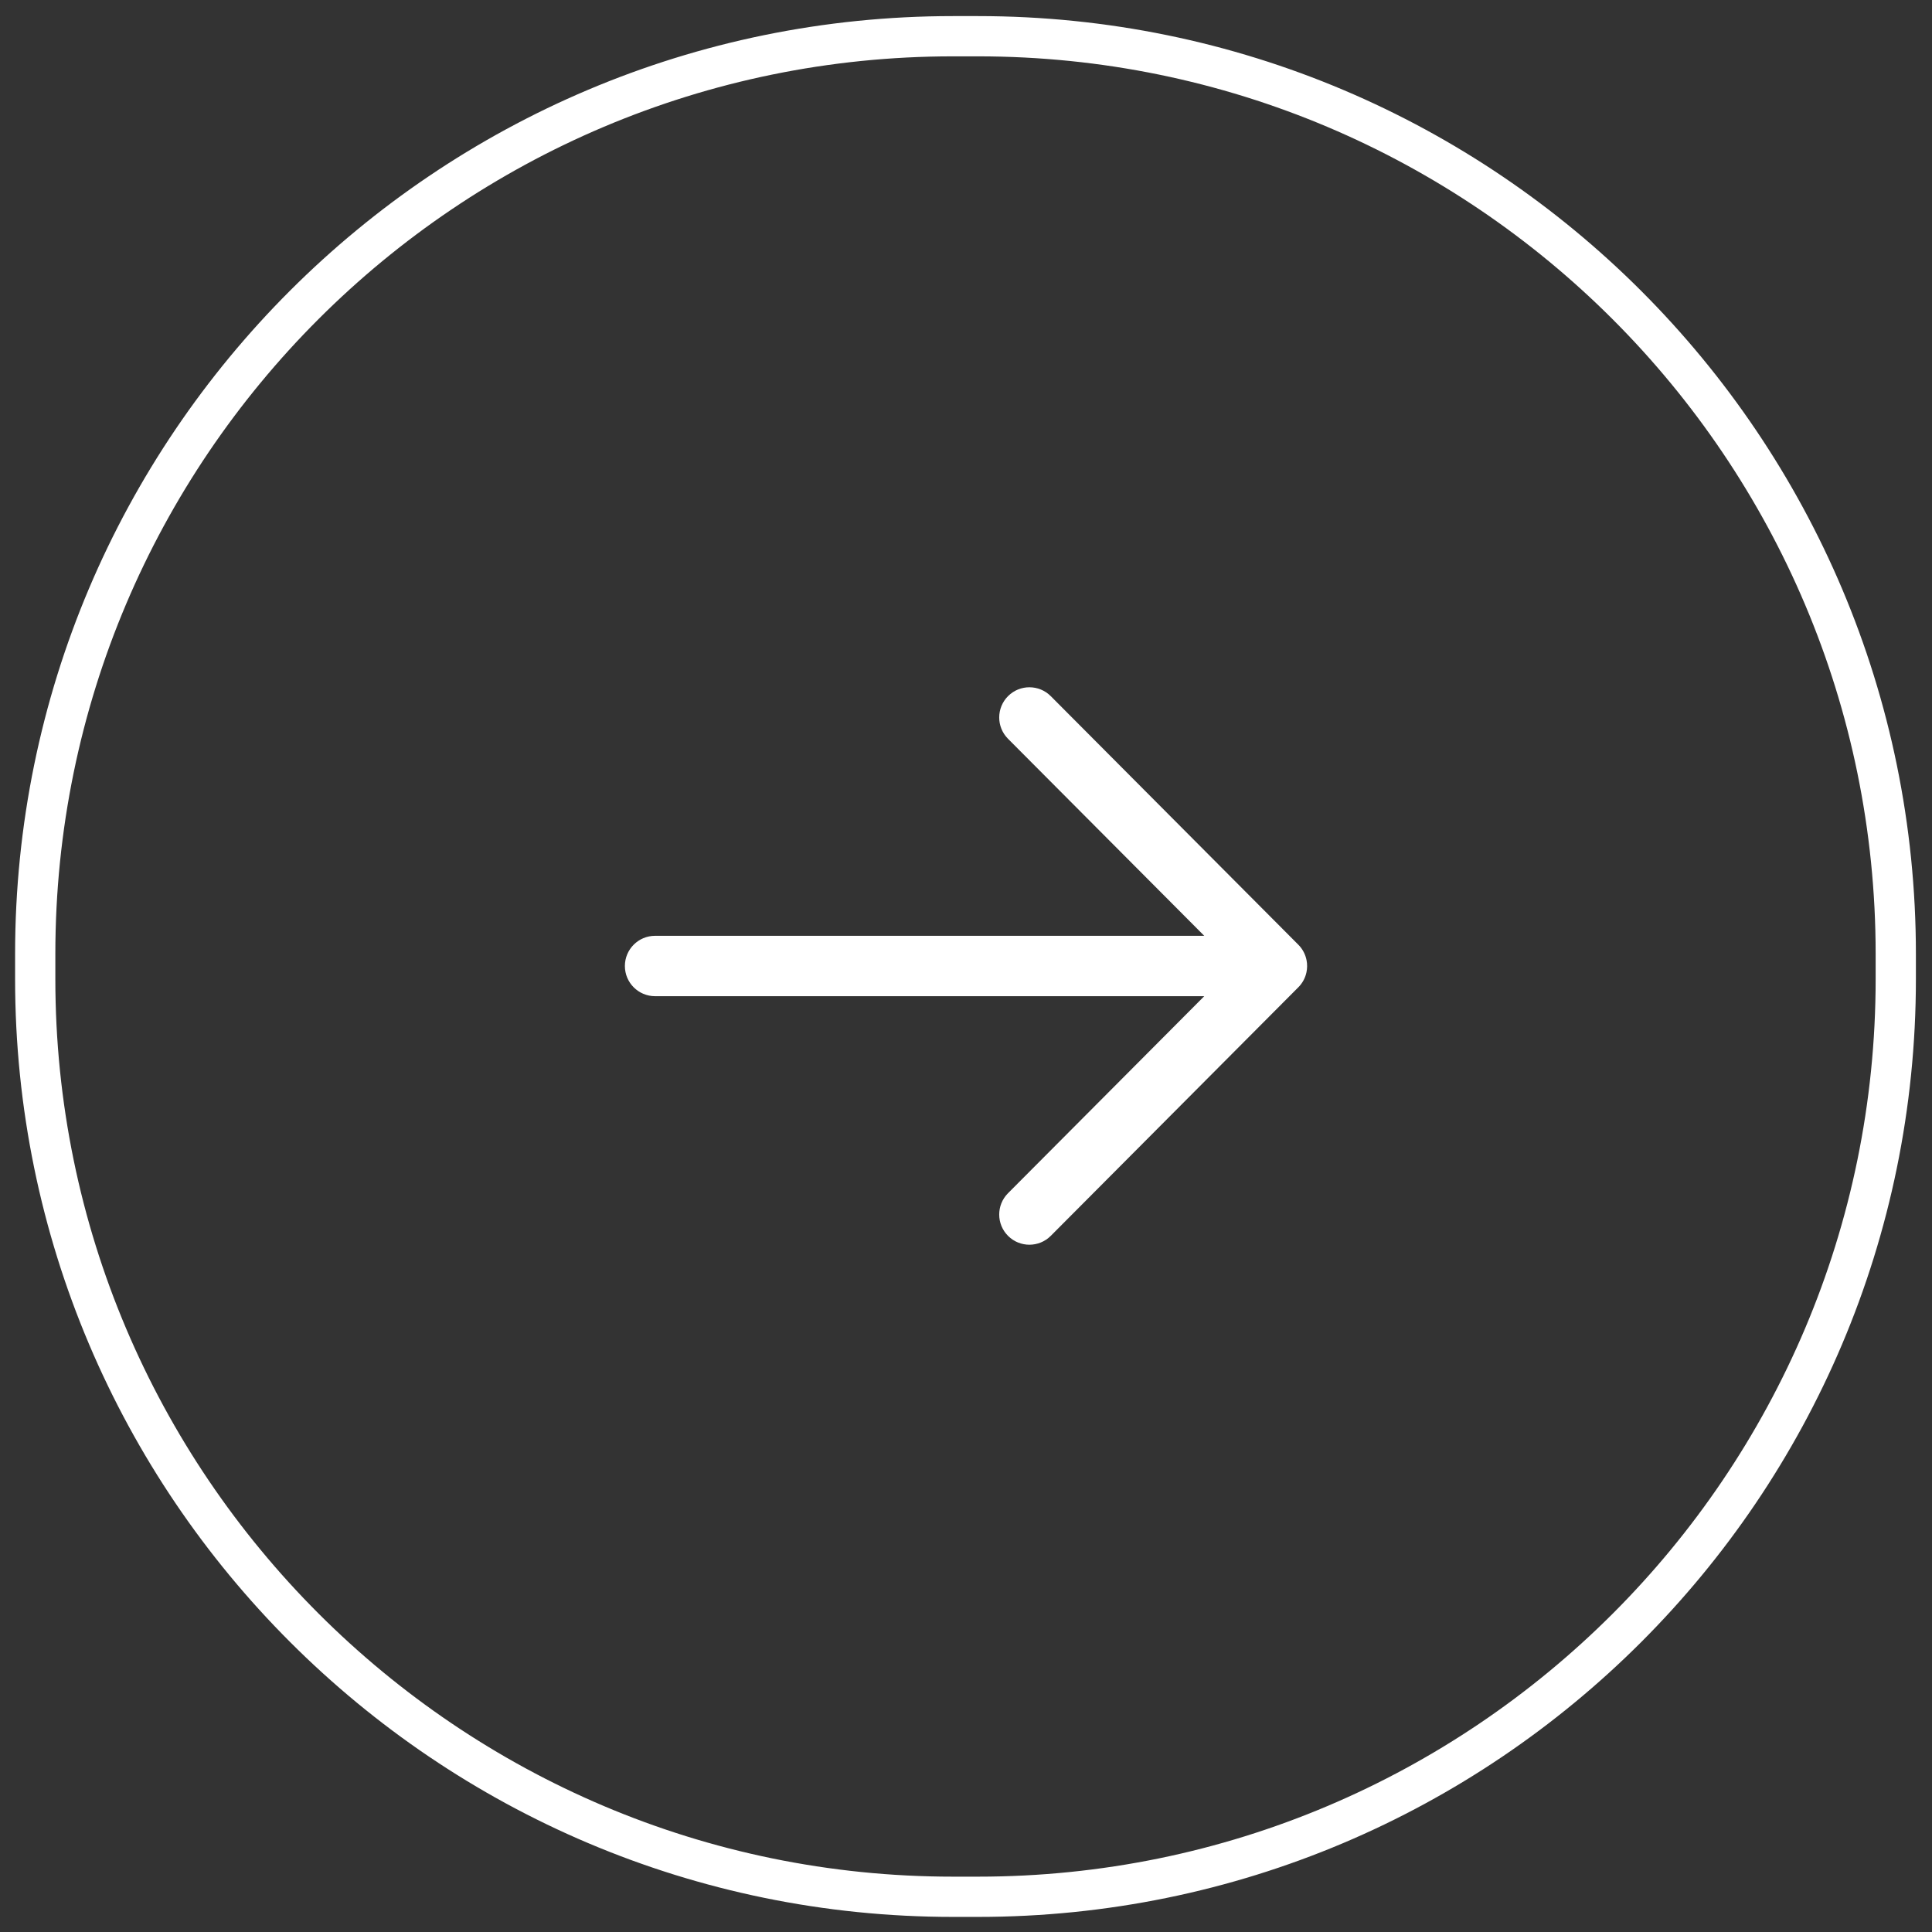 <?xml version="1.0" encoding="UTF-8"?>
<svg xmlns="http://www.w3.org/2000/svg" width="96" height="96" viewBox="0 0 96 96" fill="none">
  <rect x="0" y="0" width="96" height="96" fill="#333333" stroke="none"/>
  <path d="M1.75 48.65V47.4C1.75 22.2 22.2 1.8 47.35 1.8H48.6C73.8 1.8 94.2 22.25 94.2 47.4V48.65C94.2 73.85 73.75 94.25 48.6 94.25H47.35C22.2 94.25 1.75 73.8 1.75 48.65Z" stroke="white" stroke-width="2" stroke-linecap="round" stroke-linejoin="round"></path>
  <path fill-rule="evenodd" clip-rule="evenodd" d="M31.55 48C31.55 47.448 31.998 47 32.55 47H61.043L50.441 36.356C50.052 35.965 50.053 35.331 50.444 34.942C50.836 34.552 51.469 34.553 51.859 34.944L64.148 47.284C64.151 47.286 64.153 47.289 64.156 47.291C64.304 47.439 64.396 47.621 64.432 47.811C64.457 47.943 64.456 48.078 64.428 48.209C64.389 48.392 64.298 48.567 64.156 48.709C64.153 48.711 64.151 48.714 64.148 48.716L51.859 61.056C51.469 61.447 50.836 61.448 50.444 61.059C50.053 60.669 50.052 60.036 50.441 59.644L61.043 49H32.55C31.998 49 31.55 48.552 31.55 48Z" fill="white"></path>
  <path d="M61.043 47V47.5C61.245 47.5 61.427 47.379 61.505 47.192C61.582 47.005 61.54 46.79 61.397 46.647L61.043 47ZM50.441 36.356L50.087 36.709L50.087 36.709L50.441 36.356ZM50.444 34.942L50.797 35.296L50.797 35.296L50.444 34.942ZM51.859 34.944L52.213 34.592L51.859 34.944ZM64.148 47.284L63.794 47.637L63.799 47.642L64.148 47.284ZM64.156 47.291L63.803 47.646L63.803 47.646L64.156 47.291ZM64.432 47.811L63.941 47.905L63.941 47.905L64.432 47.811ZM64.428 48.209L63.939 48.105V48.105L64.428 48.209ZM64.156 48.709L63.803 48.354L63.803 48.355L64.156 48.709ZM64.148 48.716L63.799 48.358L63.794 48.363L64.148 48.716ZM51.859 61.056L52.213 61.408V61.408L51.859 61.056ZM50.444 61.059L50.092 61.413V61.413L50.444 61.059ZM50.441 59.644L50.087 59.291L50.087 59.291L50.441 59.644ZM61.043 49L61.397 49.353C61.539 49.21 61.582 48.995 61.504 48.808C61.427 48.622 61.245 48.5 61.043 48.5V49ZM32.55 46.5C31.722 46.5 31.05 47.172 31.05 48H32.05C32.05 47.724 32.274 47.5 32.55 47.5V46.5ZM61.043 46.5H32.55V47.5H61.043V46.5ZM50.087 36.709L60.688 47.353L61.397 46.647L50.796 36.003L50.087 36.709ZM50.092 34.587C49.505 35.172 49.503 36.122 50.087 36.709L50.796 36.003C50.601 35.807 50.602 35.491 50.797 35.296L50.092 34.587ZM52.213 34.592C51.628 34.005 50.679 34.003 50.092 34.587L50.797 35.296C50.993 35.101 51.309 35.102 51.504 35.297L52.213 34.592ZM64.502 46.931L52.213 34.592L51.504 35.297L63.794 47.637L64.502 46.931ZM63.799 47.642C63.8 47.643 63.802 47.645 63.803 47.646L64.509 46.937C64.505 46.933 64.501 46.929 64.497 46.926L63.799 47.642ZM63.803 47.646C63.877 47.72 63.923 47.81 63.941 47.905L64.923 47.717C64.868 47.431 64.73 47.157 64.509 46.937L63.803 47.646ZM64.917 48.314C64.959 48.117 64.961 47.914 64.923 47.717L63.941 47.905C63.954 47.971 63.953 48.039 63.939 48.105L64.917 48.314ZM64.509 49.063C64.722 48.851 64.859 48.589 64.917 48.314L63.939 48.105C63.92 48.196 63.875 48.283 63.803 48.354L64.509 49.063ZM64.497 49.074C64.501 49.071 64.505 49.067 64.509 49.063L63.803 48.355C63.802 48.356 63.8 48.357 63.799 48.358L64.497 49.074ZM63.794 48.363L51.504 60.703L52.213 61.408L64.502 49.069L63.794 48.363ZM51.504 60.703C51.309 60.898 50.993 60.899 50.797 60.704L50.092 61.413C50.679 61.997 51.628 61.995 52.213 61.408L51.504 60.703ZM50.797 60.704C50.602 60.509 50.601 60.193 50.796 59.997L50.087 59.291C49.503 59.878 49.505 60.828 50.092 61.413L50.797 60.704ZM50.796 59.997L61.397 49.353L60.688 48.647L50.087 59.291L50.796 59.997ZM32.55 49.5H61.043V48.5H32.55V49.5ZM31.05 48C31.05 48.828 31.722 49.5 32.55 49.5V48.5C32.274 48.5 32.05 48.276 32.05 48H31.05Z" fill="white"></path>
</svg>
